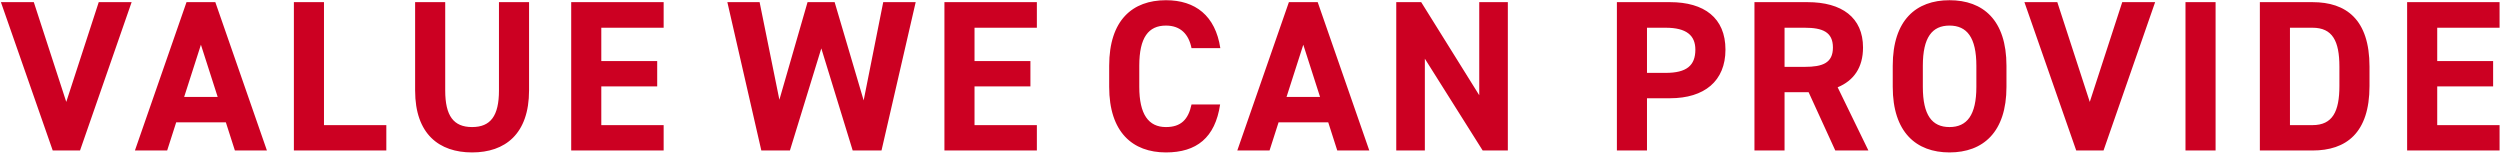 <svg width="1628" height="100" viewBox="0 0 1628 100" fill="none" xmlns="http://www.w3.org/2000/svg">
<path d="M0.595 1.4H22.015L43.155 66.36L64.295 1.4H85.715L52.115 98H34.335L0.595 1.4ZM108.858 98H87.858L121.458 1.4H140.218L173.818 98H152.958L147.078 79.66H114.738L108.858 98ZM130.838 29.12L119.918 63.14H141.758L130.838 29.12ZM210.977 1.4V81.48H251.577V98H191.377V1.4H210.977ZM324.924 1.4H344.524V58.8C344.524 87.36 328.844 99.26 307.424 99.26C286.004 99.26 270.324 87.36 270.324 58.94V1.4H289.924V58.94C289.924 75.46 295.384 82.74 307.424 82.74C319.464 82.74 324.924 75.46 324.924 58.94V1.4ZM371.967 1.4H432.167V18.06H391.567V39.76H427.967V56.28H391.567V81.48H432.167V98H371.967V1.4ZM534.835 31.5L514.395 98H495.775L473.655 1.4H494.655L507.535 64.96L525.875 1.4H543.515L562.415 65.38L575.155 1.4H596.295L574.035 98H555.275L534.835 31.5ZM615.009 1.4H675.209V18.06H634.609V39.76H671.009V56.28H634.609V81.48H675.209V98H615.009V1.4ZM794.677 31.36H775.917C774.097 22.26 768.777 16.66 759.257 16.66C747.917 16.66 741.897 24.36 741.897 42.84V56.56C741.897 74.48 747.917 82.74 759.257 82.74C769.057 82.74 773.817 77.84 775.917 68.04H794.537C791.317 89.74 779.137 99.26 759.257 99.26C737.557 99.26 722.297 86.1 722.297 56.56V42.84C722.297 13.02 737.557 0.14 759.257 0.14C778.437 0.14 791.457 10.22 794.677 31.36ZM826.725 98H805.725L839.325 1.4H858.085L891.685 98H870.825L864.945 79.66H832.605L826.725 98ZM848.705 29.12L837.785 63.14H859.625L848.705 29.12ZM963.284 1.4H981.904V98H965.524L927.864 38.22V98H909.244V1.4H925.484L963.284 62.02V1.4ZM1087.5 63.98H1072.52V98H1052.92V1.4H1087.5C1109.76 1.4 1123.62 11.62 1123.62 32.34C1123.62 52.78 1109.9 63.98 1087.5 63.98ZM1072.52 47.46H1084.7C1098.28 47.46 1104.02 42.7 1104.02 32.34C1104.02 23.1 1098.28 18.06 1084.7 18.06H1072.52V47.46ZM1216.7 98H1195.14L1177.78 60.06H1162.1V98H1142.5V1.4H1177.08C1199.34 1.4 1213.2 11.34 1213.2 30.94C1213.2 43.96 1207.18 52.5 1196.68 56.84L1216.7 98ZM1162.1 43.54H1175.26C1186.88 43.54 1193.6 41.02 1193.6 30.94C1193.6 20.86 1186.88 18.06 1175.26 18.06H1162.1V43.54ZM1306.61 56.56C1306.61 86.1 1291.35 99.26 1269.51 99.26C1247.81 99.26 1232.55 86.1 1232.55 56.56V42.84C1232.55 13.02 1247.81 0.14 1269.51 0.14C1291.35 0.14 1306.61 13.02 1306.61 42.84V56.56ZM1252.15 42.84V56.56C1252.15 75.04 1258.17 82.74 1269.51 82.74C1280.85 82.74 1287.01 75.04 1287.01 56.56V42.84C1287.01 24.36 1280.85 16.66 1269.51 16.66C1258.17 16.66 1252.15 24.36 1252.15 42.84ZM1318.3 1.4H1339.72L1360.86 66.36L1382 1.4H1403.42L1369.82 98H1352.04L1318.3 1.4ZM1442.79 1.4V98H1423.19V1.4H1442.79ZM1505.92 98H1471.62V1.4H1505.92C1527.76 1.4 1543.02 12.6 1543.02 43.4V56C1543.02 86.66 1527.76 98 1505.92 98ZM1505.92 81.48C1518.94 81.48 1523.42 72.66 1523.42 56V43.4C1523.42 26.74 1518.94 18.06 1505.92 18.06H1491.22V81.48H1505.92ZM1567.52 1.4H1627.72V18.06H1587.12V39.76H1623.52V56.28H1587.12V81.48H1627.72V98H1567.52V1.4Z" fill="#CC0022"/>
</svg>
